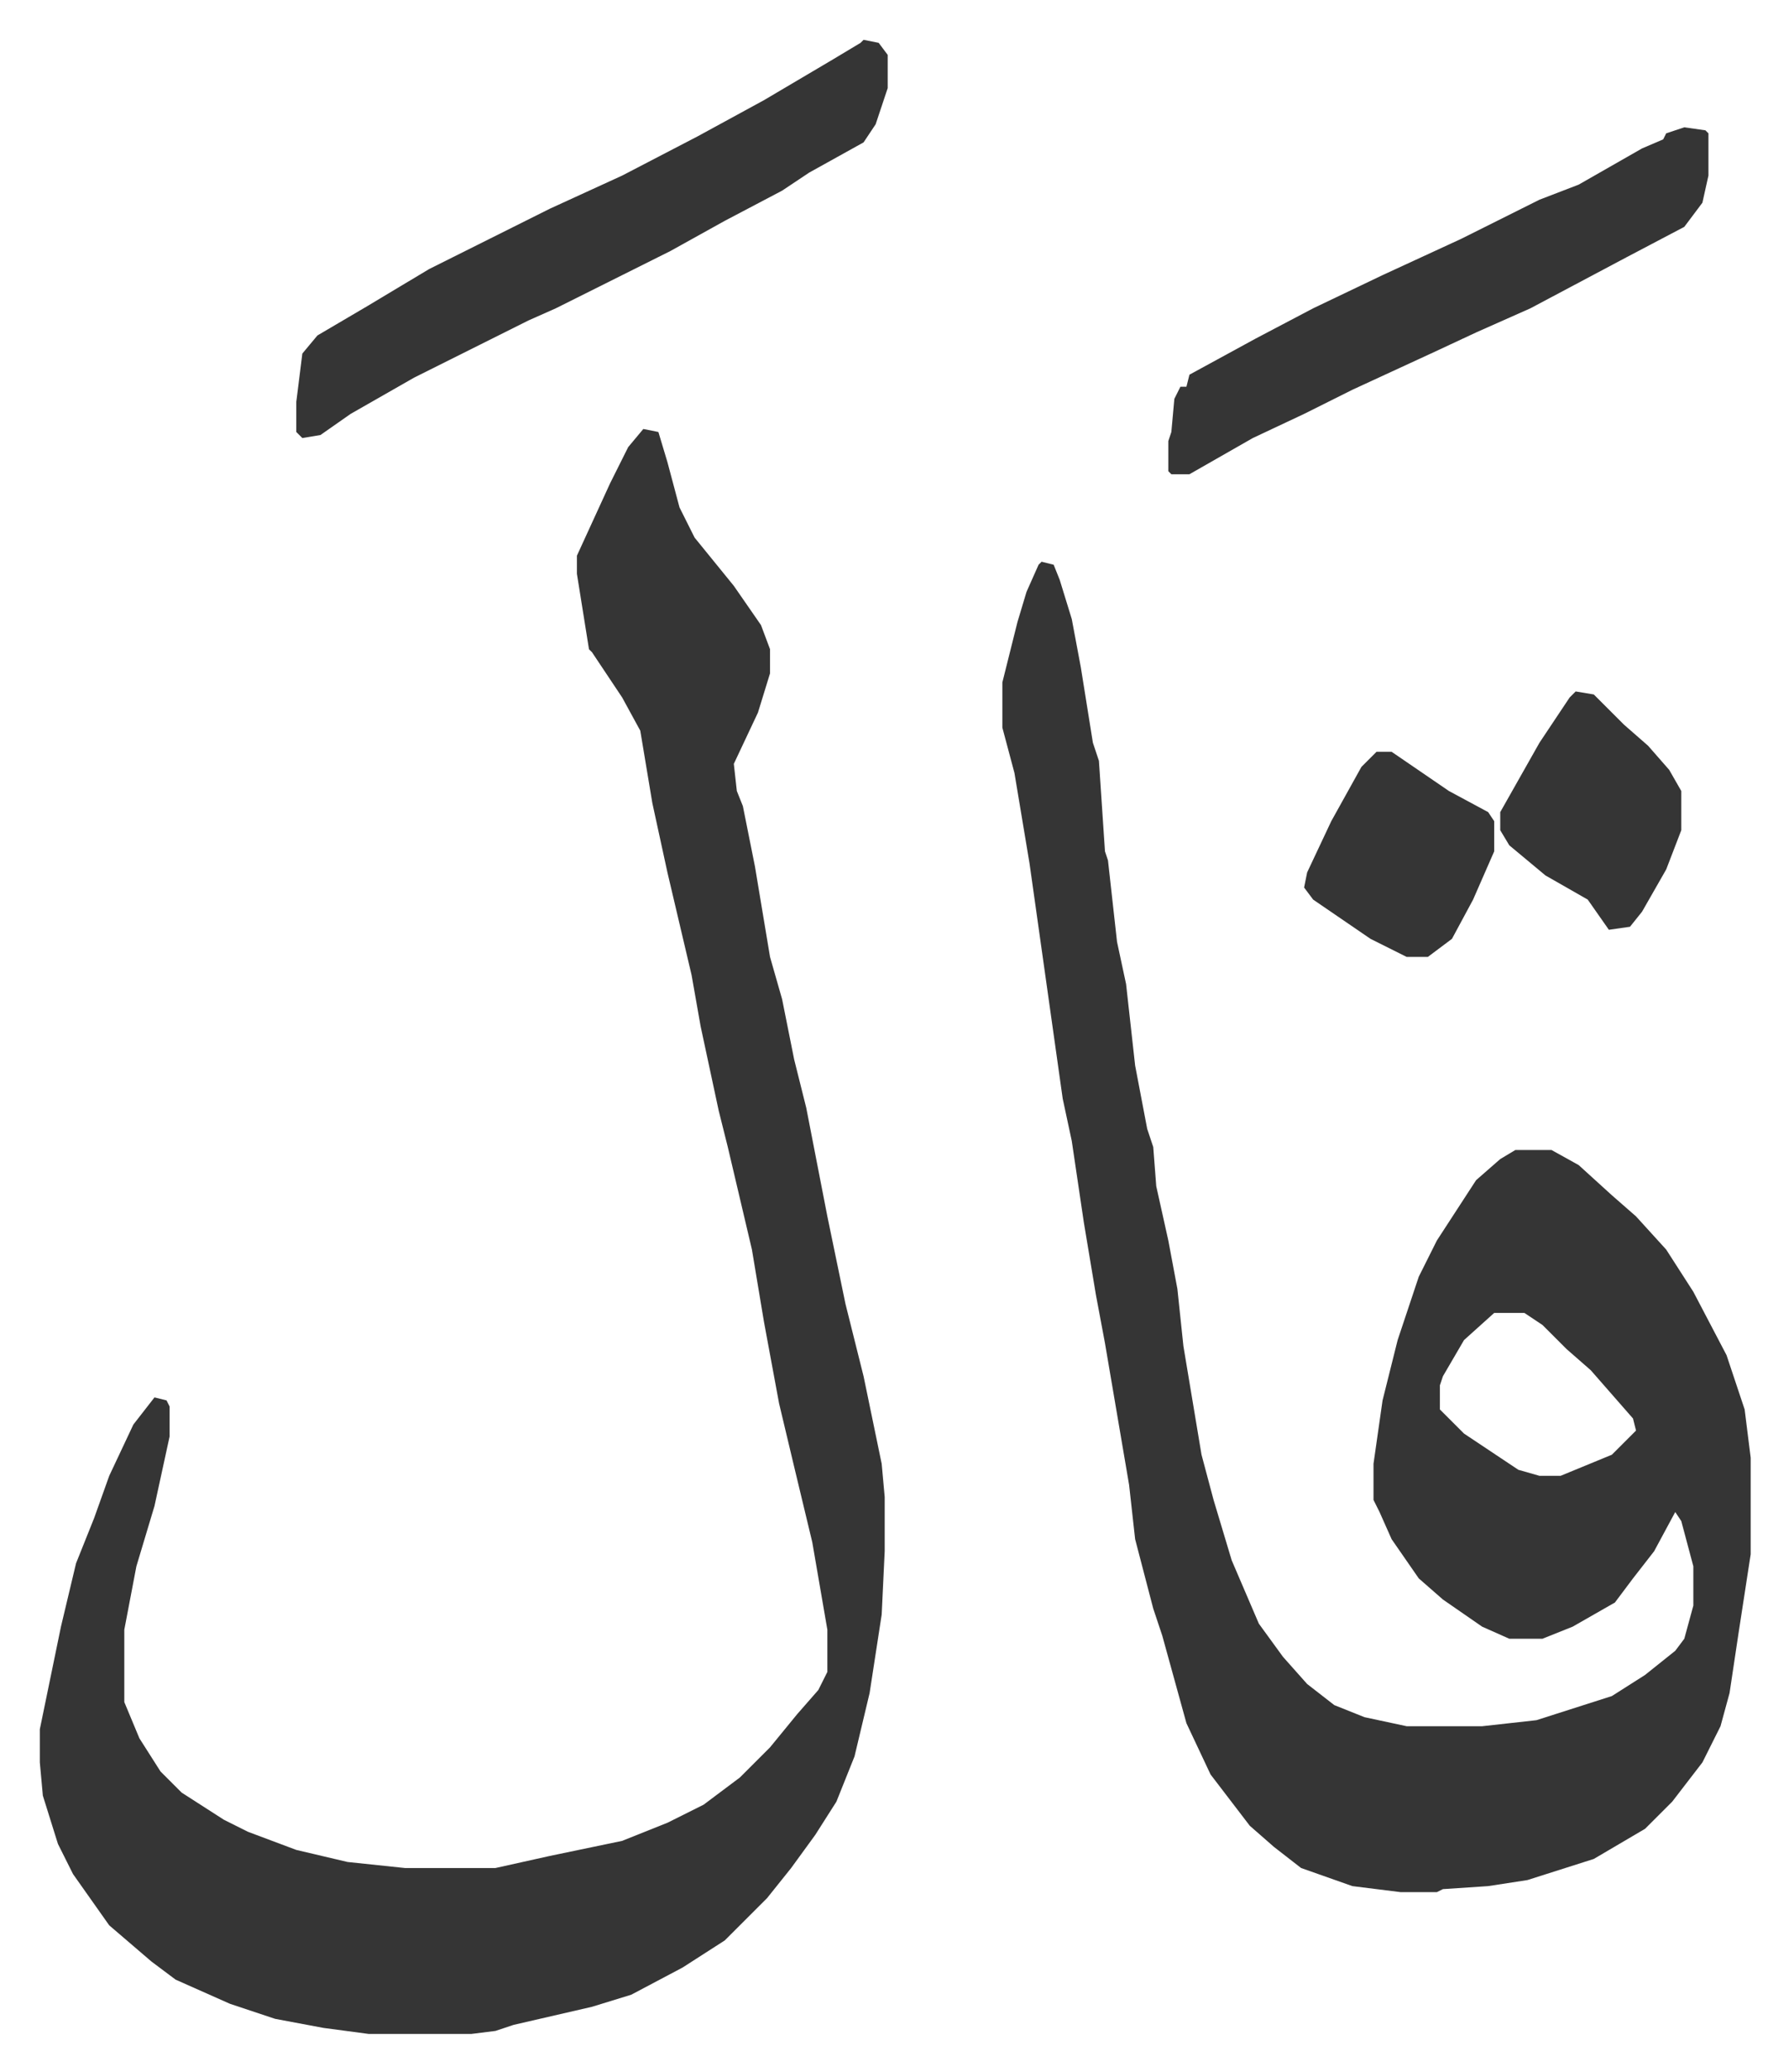 <svg xmlns="http://www.w3.org/2000/svg" viewBox="-13.2 375.8 592.9 686.9">
    <path fill="#353535" id="rule_normal" d="m332 562 4 1 2 5 4 13 3 16 4 25 2 6 2 30 1 3 3 27 3 14 3 27 4 21 2 6 1 13 4 18 3 16 2 19 6 36 4 15 6 20 9 21 8 11 8 9 9 7 10 4 14 3h25l18-2 25-8 11-7 10-8 3-4 3-11v-13l-4-15-2-3-7 13-7 9-6 8-14 8-10 4h-11l-9-4-13-9-8-7-9-13-4-9-2-4v-12l3-21 5-20 7-21 6-12 13-20 8-7 5-3h12l9 5 11 10 8 7 10 11 9 14 11 21 6 18 2 16v32l-4 26-3 20-3 11-6 12-10 13-9 9-17 10-22 7-13 2-15 1-2 1h-12l-16-2-17-6-9-7-8-7-13-17-8-17-8-29-3-9-6-23-2-18-8-47-3-16-4-24-4-27-3-14-11-78-5-30-4-15v-15l5-20 3-10 4-9zm150 249-10 9-7 12-1 3v8l8 8 18 12 7 2h7l17-7 8-8-1-4-7-8-7-8-8-7-8-8-6-4zM200 518l5 1 3 10 4 15 5 10 13 16 9 13 3 8v8l-4 13-8 17 1 9 2 5 4 20 5 30 4 14 4 20 4 16 7 36 6 29 6 24 6 29 1 11v18l-1 21-4 26-5 21-6 15-7 11-8 11-8 10-5 5-9 9-14 9-17 9-13 4-26 6-6 2-8 1h-34l-15-2-16-3-15-5-18-8-8-6-14-12-12-17-5-10-5-16-1-11v-11l7-34 5-21 6-15 5-14 8-17 7-9 4 1 1 2v10l-5 23-6 20-4 21v24l5 12 7 11 7 7 14 9 8 4 16 6 17 4 19 2h30l18-4 24-5 15-6 12-6 12-9 10-10 9-11 7-8 3-6v-14l-5-29-6-25-5-21-5-27-4-24-8-34-3-12-6-28-3-17-8-34-5-23-4-24-6-11-6-9-4-6-1-1-4-25v-6l11-24 6-12zm73-129 5 1 3 4v11l-4 12-4 6-18 10-9 6-19 10-18 10-38 19-9 4-16 8-22 11-21 12-10 7-6 1-2-2v-10l2-16 5-6 17-10 20-12 16-8 24-12 24-11 25-13 22-12 22-13 10-6zm272 29 7 1 1 1v14l-2 9-6 8-19 10-32 17-18 8-15 7-26 12-16 8-17 8-21 12h-6l-1-1v-10l1-3 1-11 2-4h2l1-4 22-12 19-10 23-11 26-12 26-13 13-5 21-12 7-3 1-2zm-36 187 6 1 10 10 8 7 7 8 4 7v13l-5 13-8 14-4 5-7 1-7-10-14-8-12-10-3-5v-6l13-23 10-15z"/>
    <path fill="#353535" id="rule_normal" d="M443 625h5l19 13 13 7 2 3v10l-7 16-7 13-8 6h-7l-12-6-19-13-3-4 1-5 8-17 10-18z"/>
</svg>
